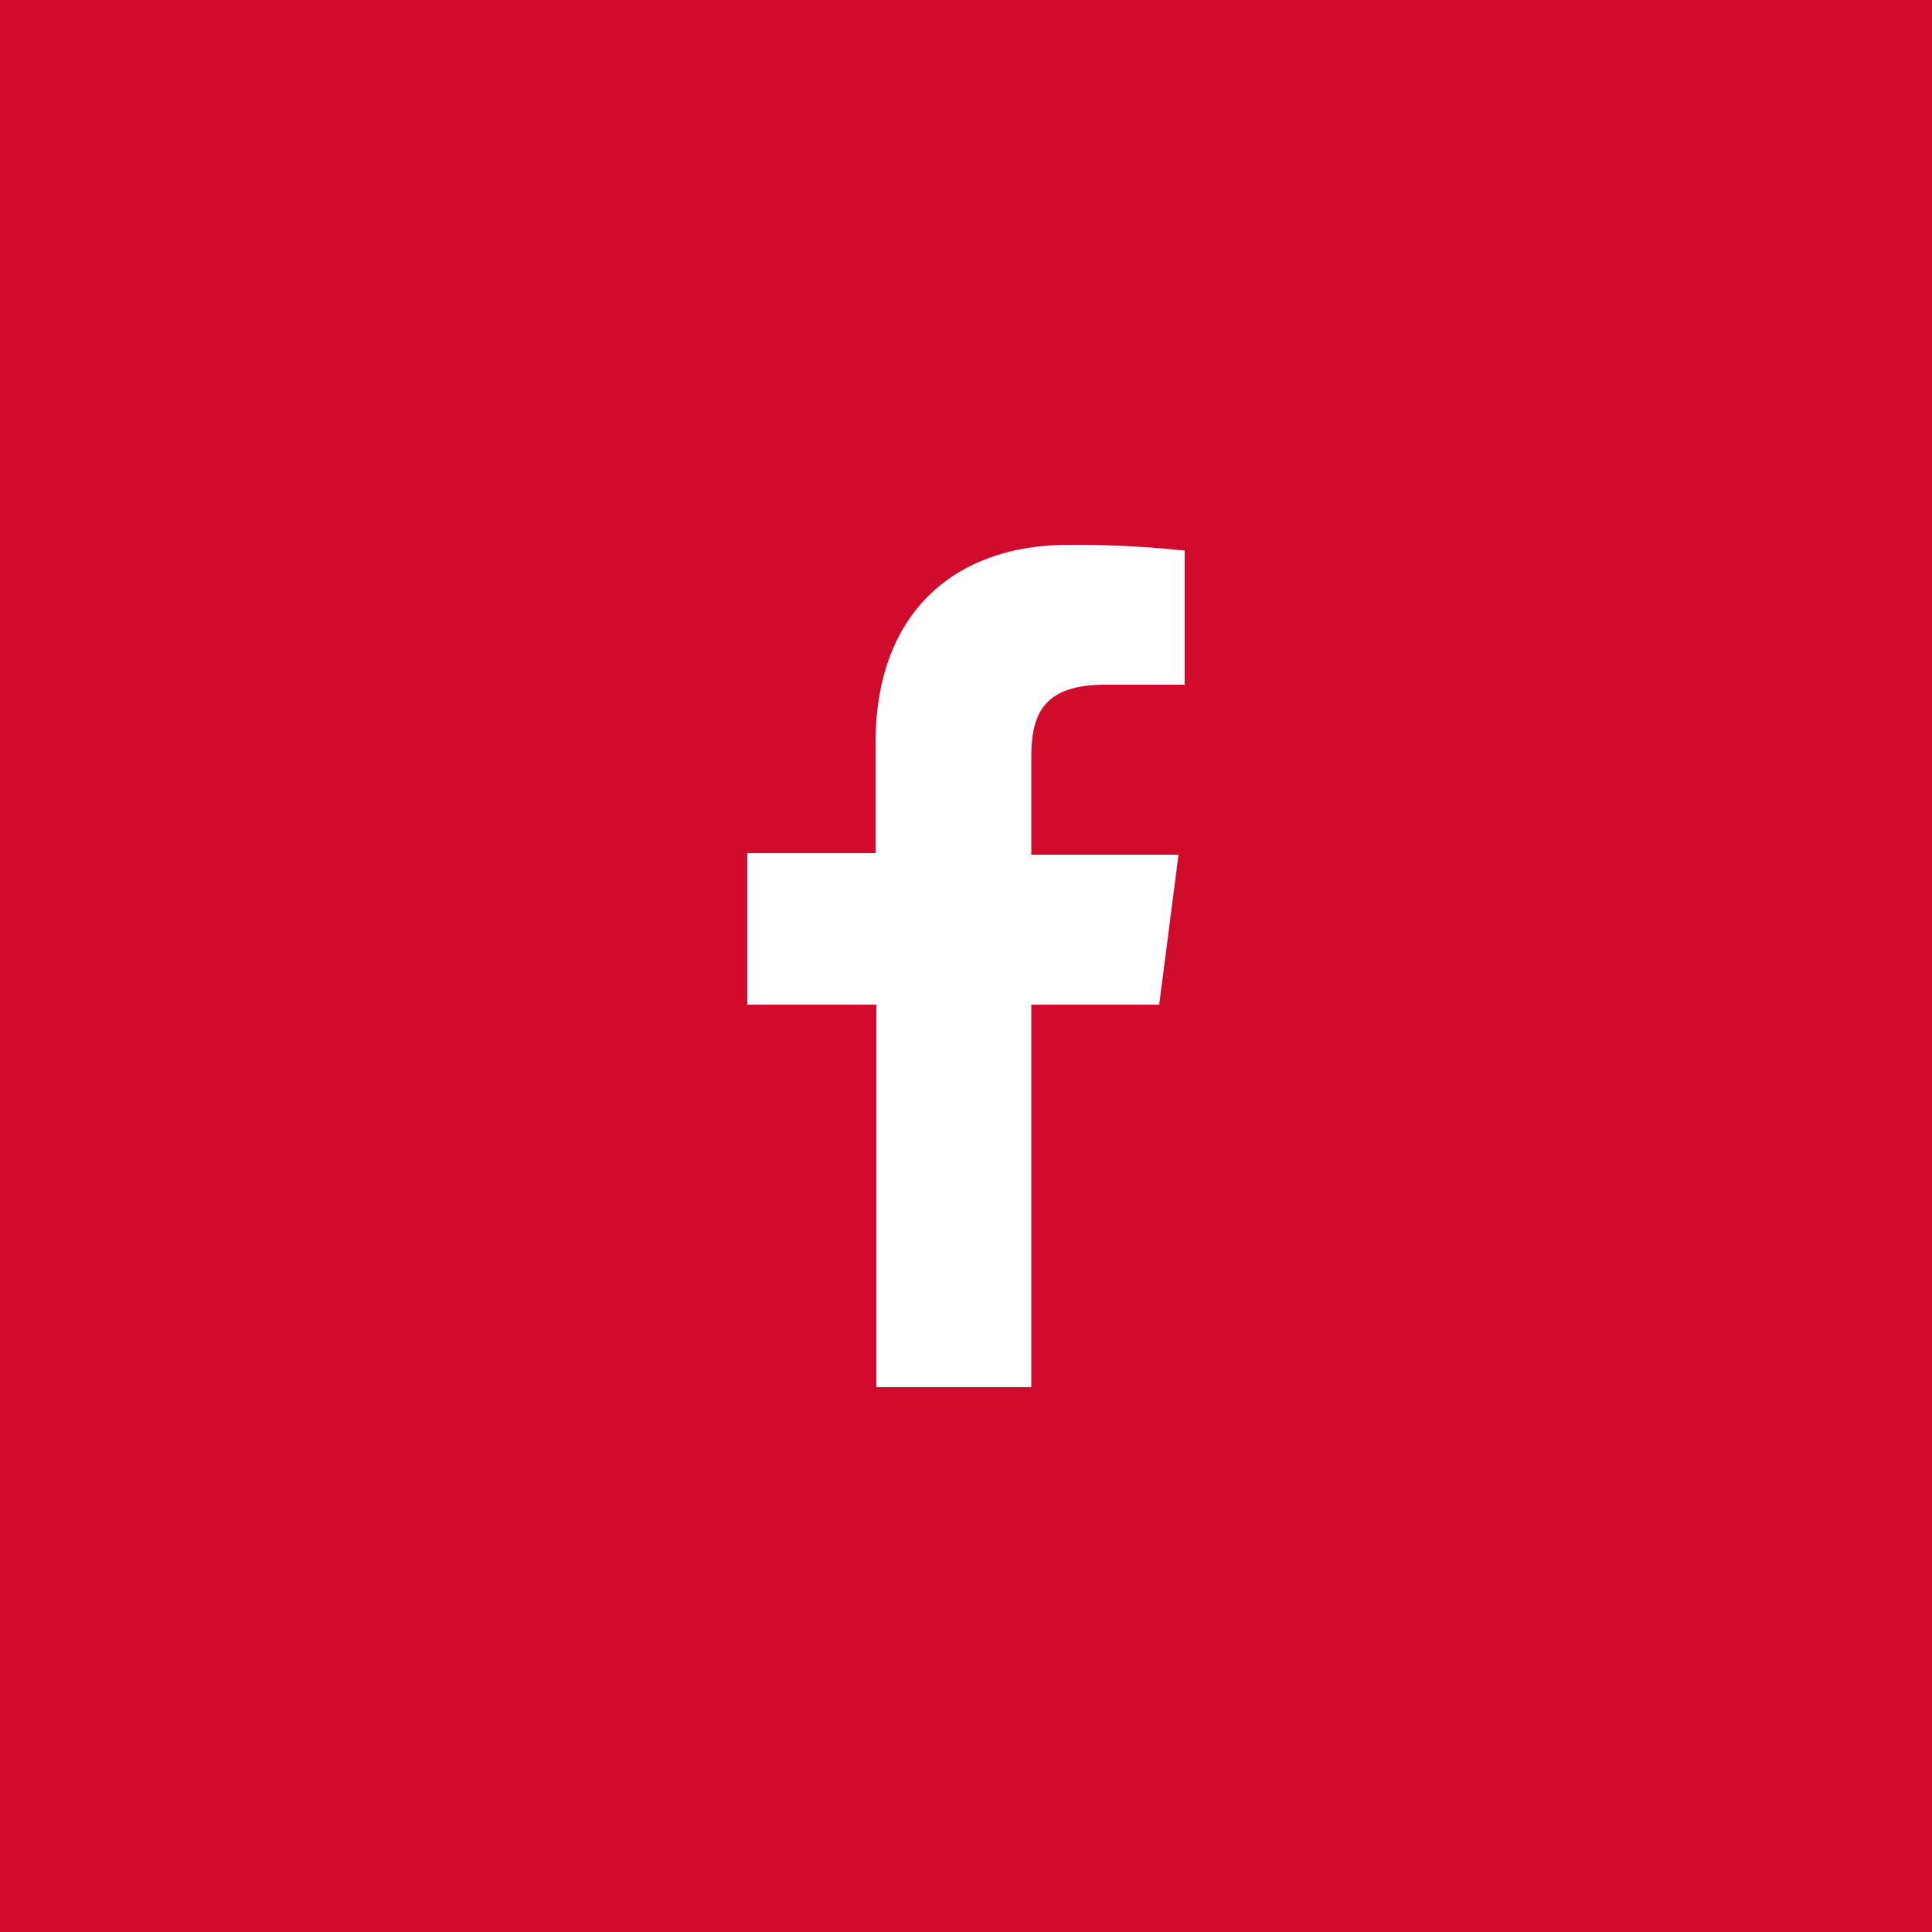 <svg id="Layer_1_1:1_" data-name="Layer 1 (1:1)" xmlns="http://www.w3.org/2000/svg" viewBox="0 0 50 50"><defs><style>.cls-1{fill:#fff;}</style></defs><title>Artboard 4social</title><rect style="fill:#cf0a2c" width="50" height="50"/><path id="f" class="cls-1" d="M26.69,35.9V26H30l.5-3.88H26.69V19.6c0-1.12.31-1.88,1.92-1.88h2.05V14.25a26.82,26.82,0,0,0-3-.15c-3,0-5,1.8-5,5.12v2.86H19.34V26h3.34V35.9Z"/></svg>